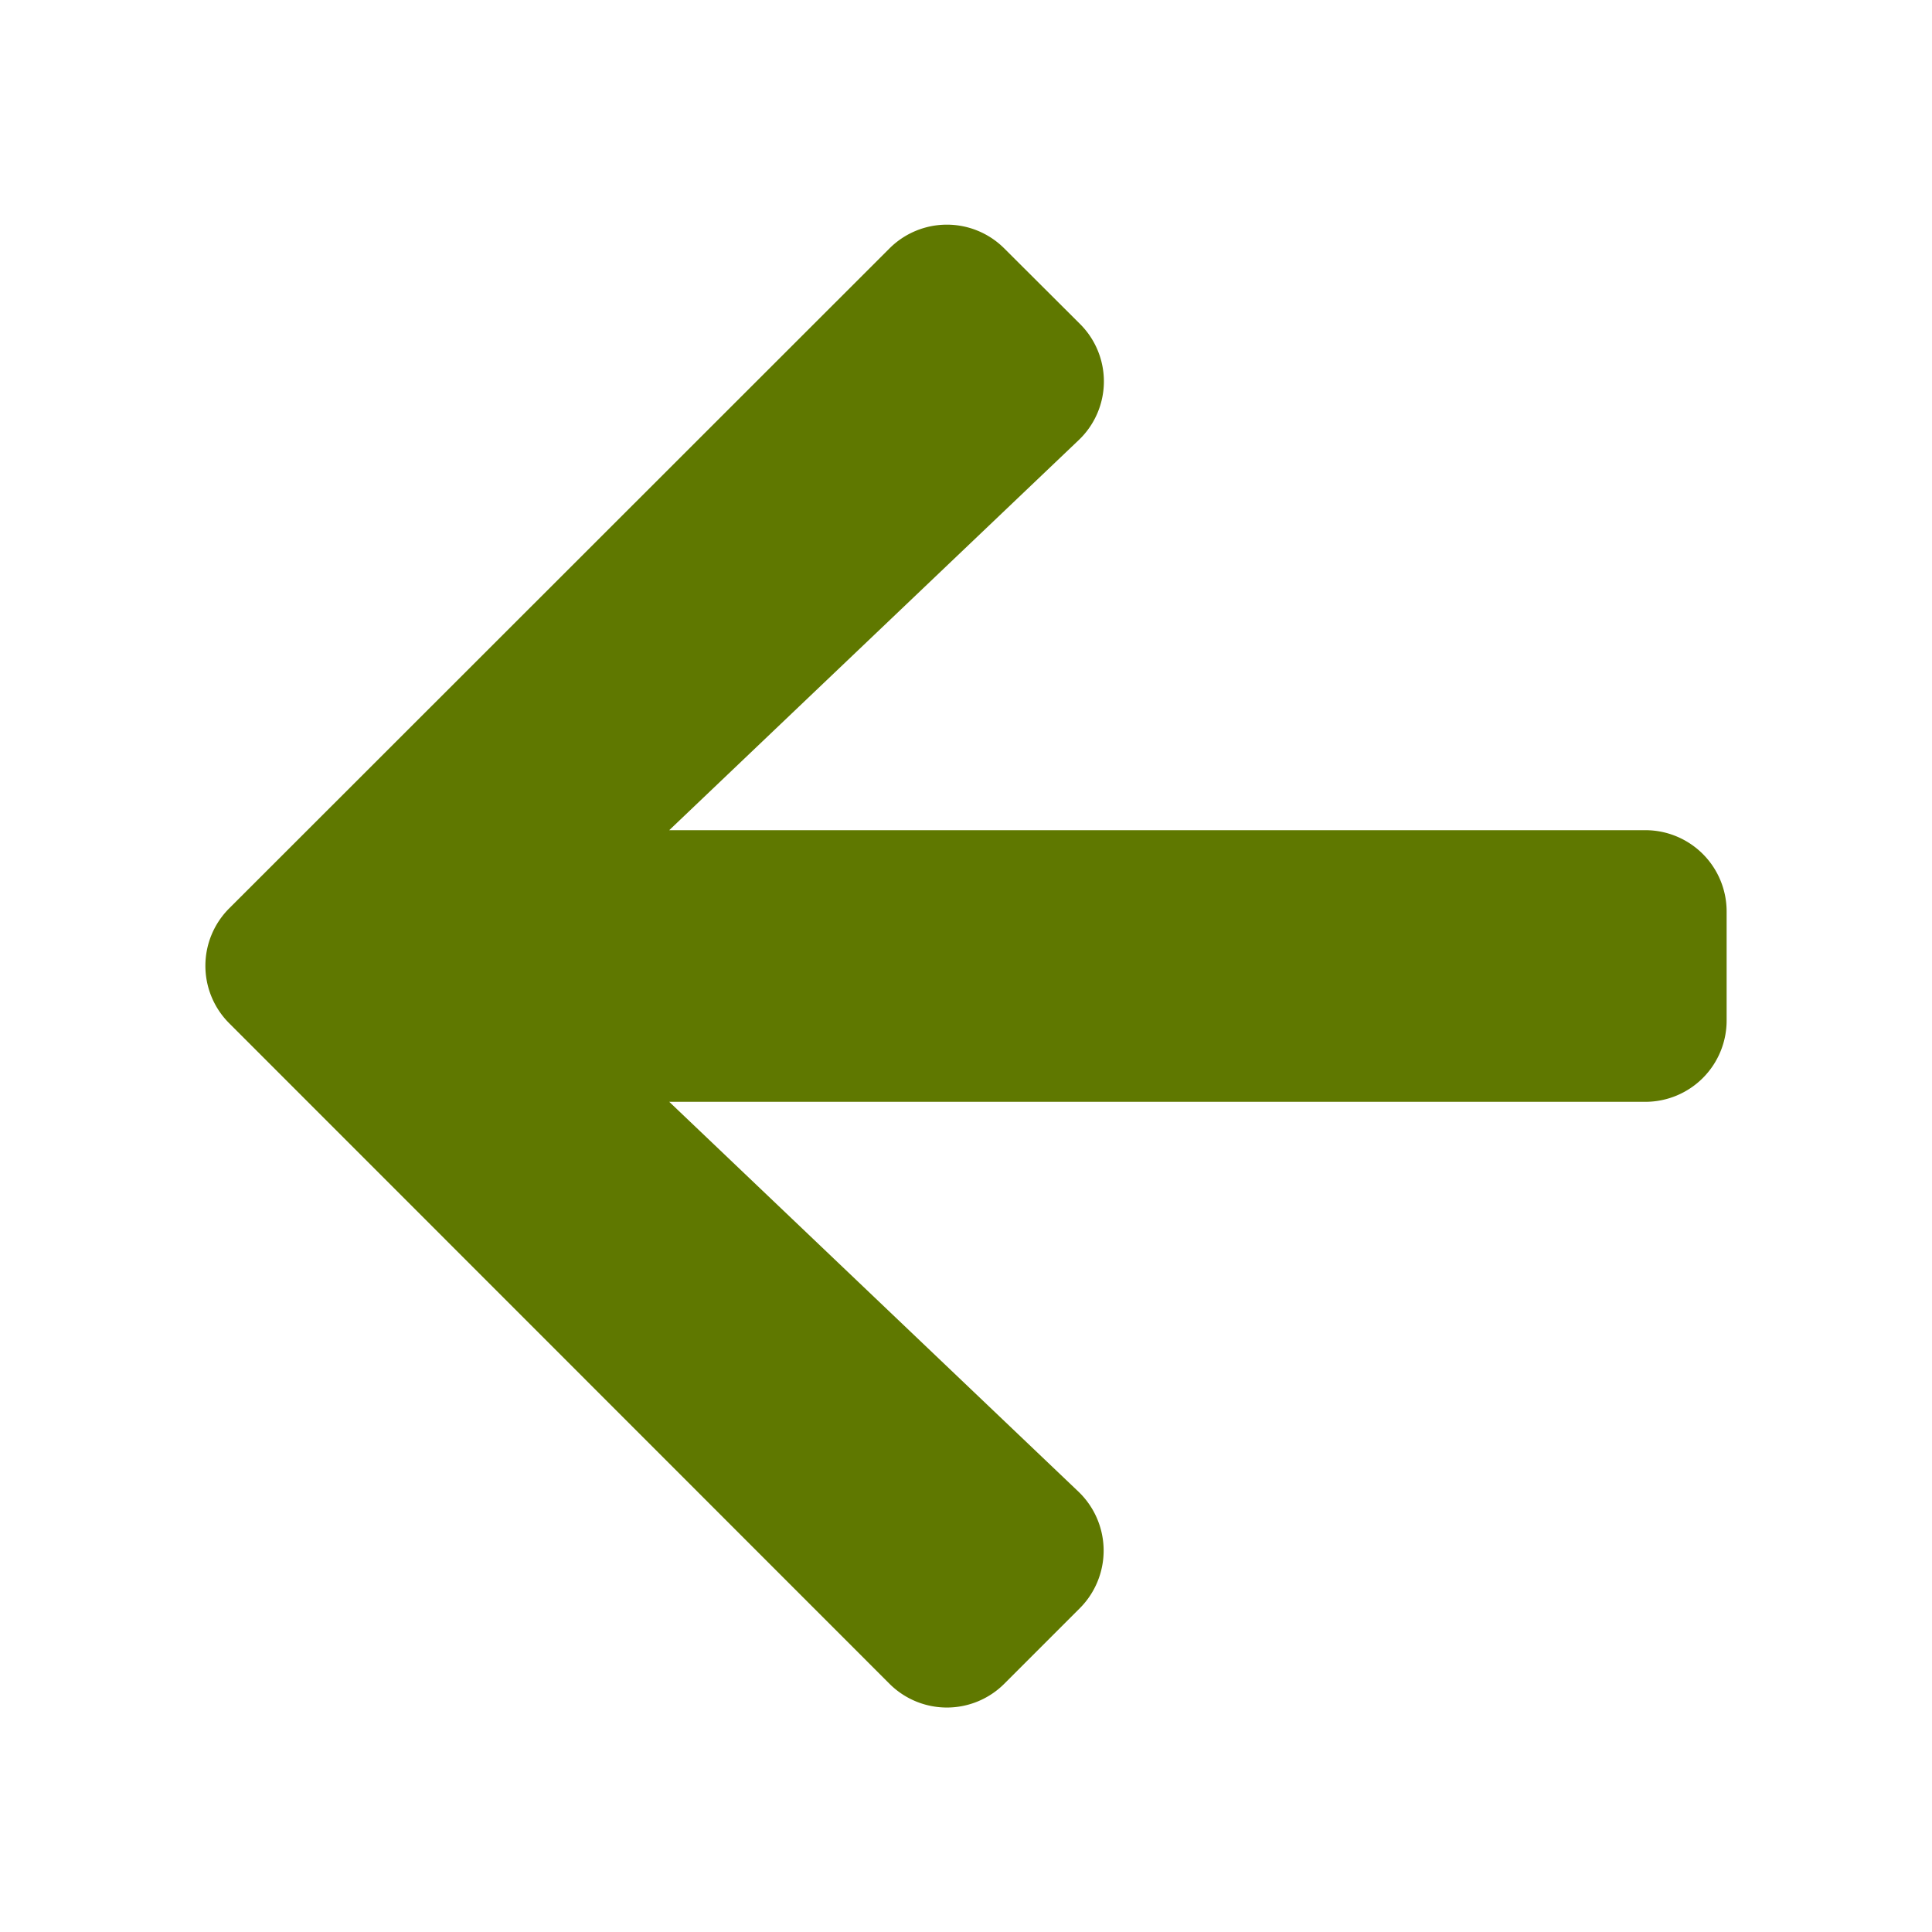 <svg xmlns="http://www.w3.org/2000/svg" xmlns:xlink="http://www.w3.org/1999/xlink" width="40" height="40" viewBox="0 0 40 40">
  <defs>
    <clipPath id="clip-path">
      <rect id="Retângulo_155919" data-name="Retângulo 155919" width="40" height="40" fill="#fff" stroke="#707070" stroke-width="1"/>
    </clipPath>
  </defs>
  <g id="Grupo_de_máscara_11296" data-name="Grupo de máscara 11296" clip-path="url(#clip-path)">
    <path id="Icon_awesome-arrow-left" data-name="Icon awesome-arrow-left" d="M18.109,2.057,16.548.5a1.681,1.681,0,0,0-2.384,0L.5,14.157a1.681,1.681,0,0,0,0,2.384L14.164,30.21a1.681,1.681,0,0,0,2.384,0l1.561-1.561a1.689,1.689,0,0,0-.028-2.412L9.608,18.165H29.816A1.683,1.683,0,0,0,31.5,16.478v-2.25a1.683,1.683,0,0,0-1.687-1.687H9.608l8.473-8.072A1.677,1.677,0,0,0,18.109,2.057Z" transform="translate(4.248 4.647)" fill="#5f7800"/>
  </g>
</svg>
